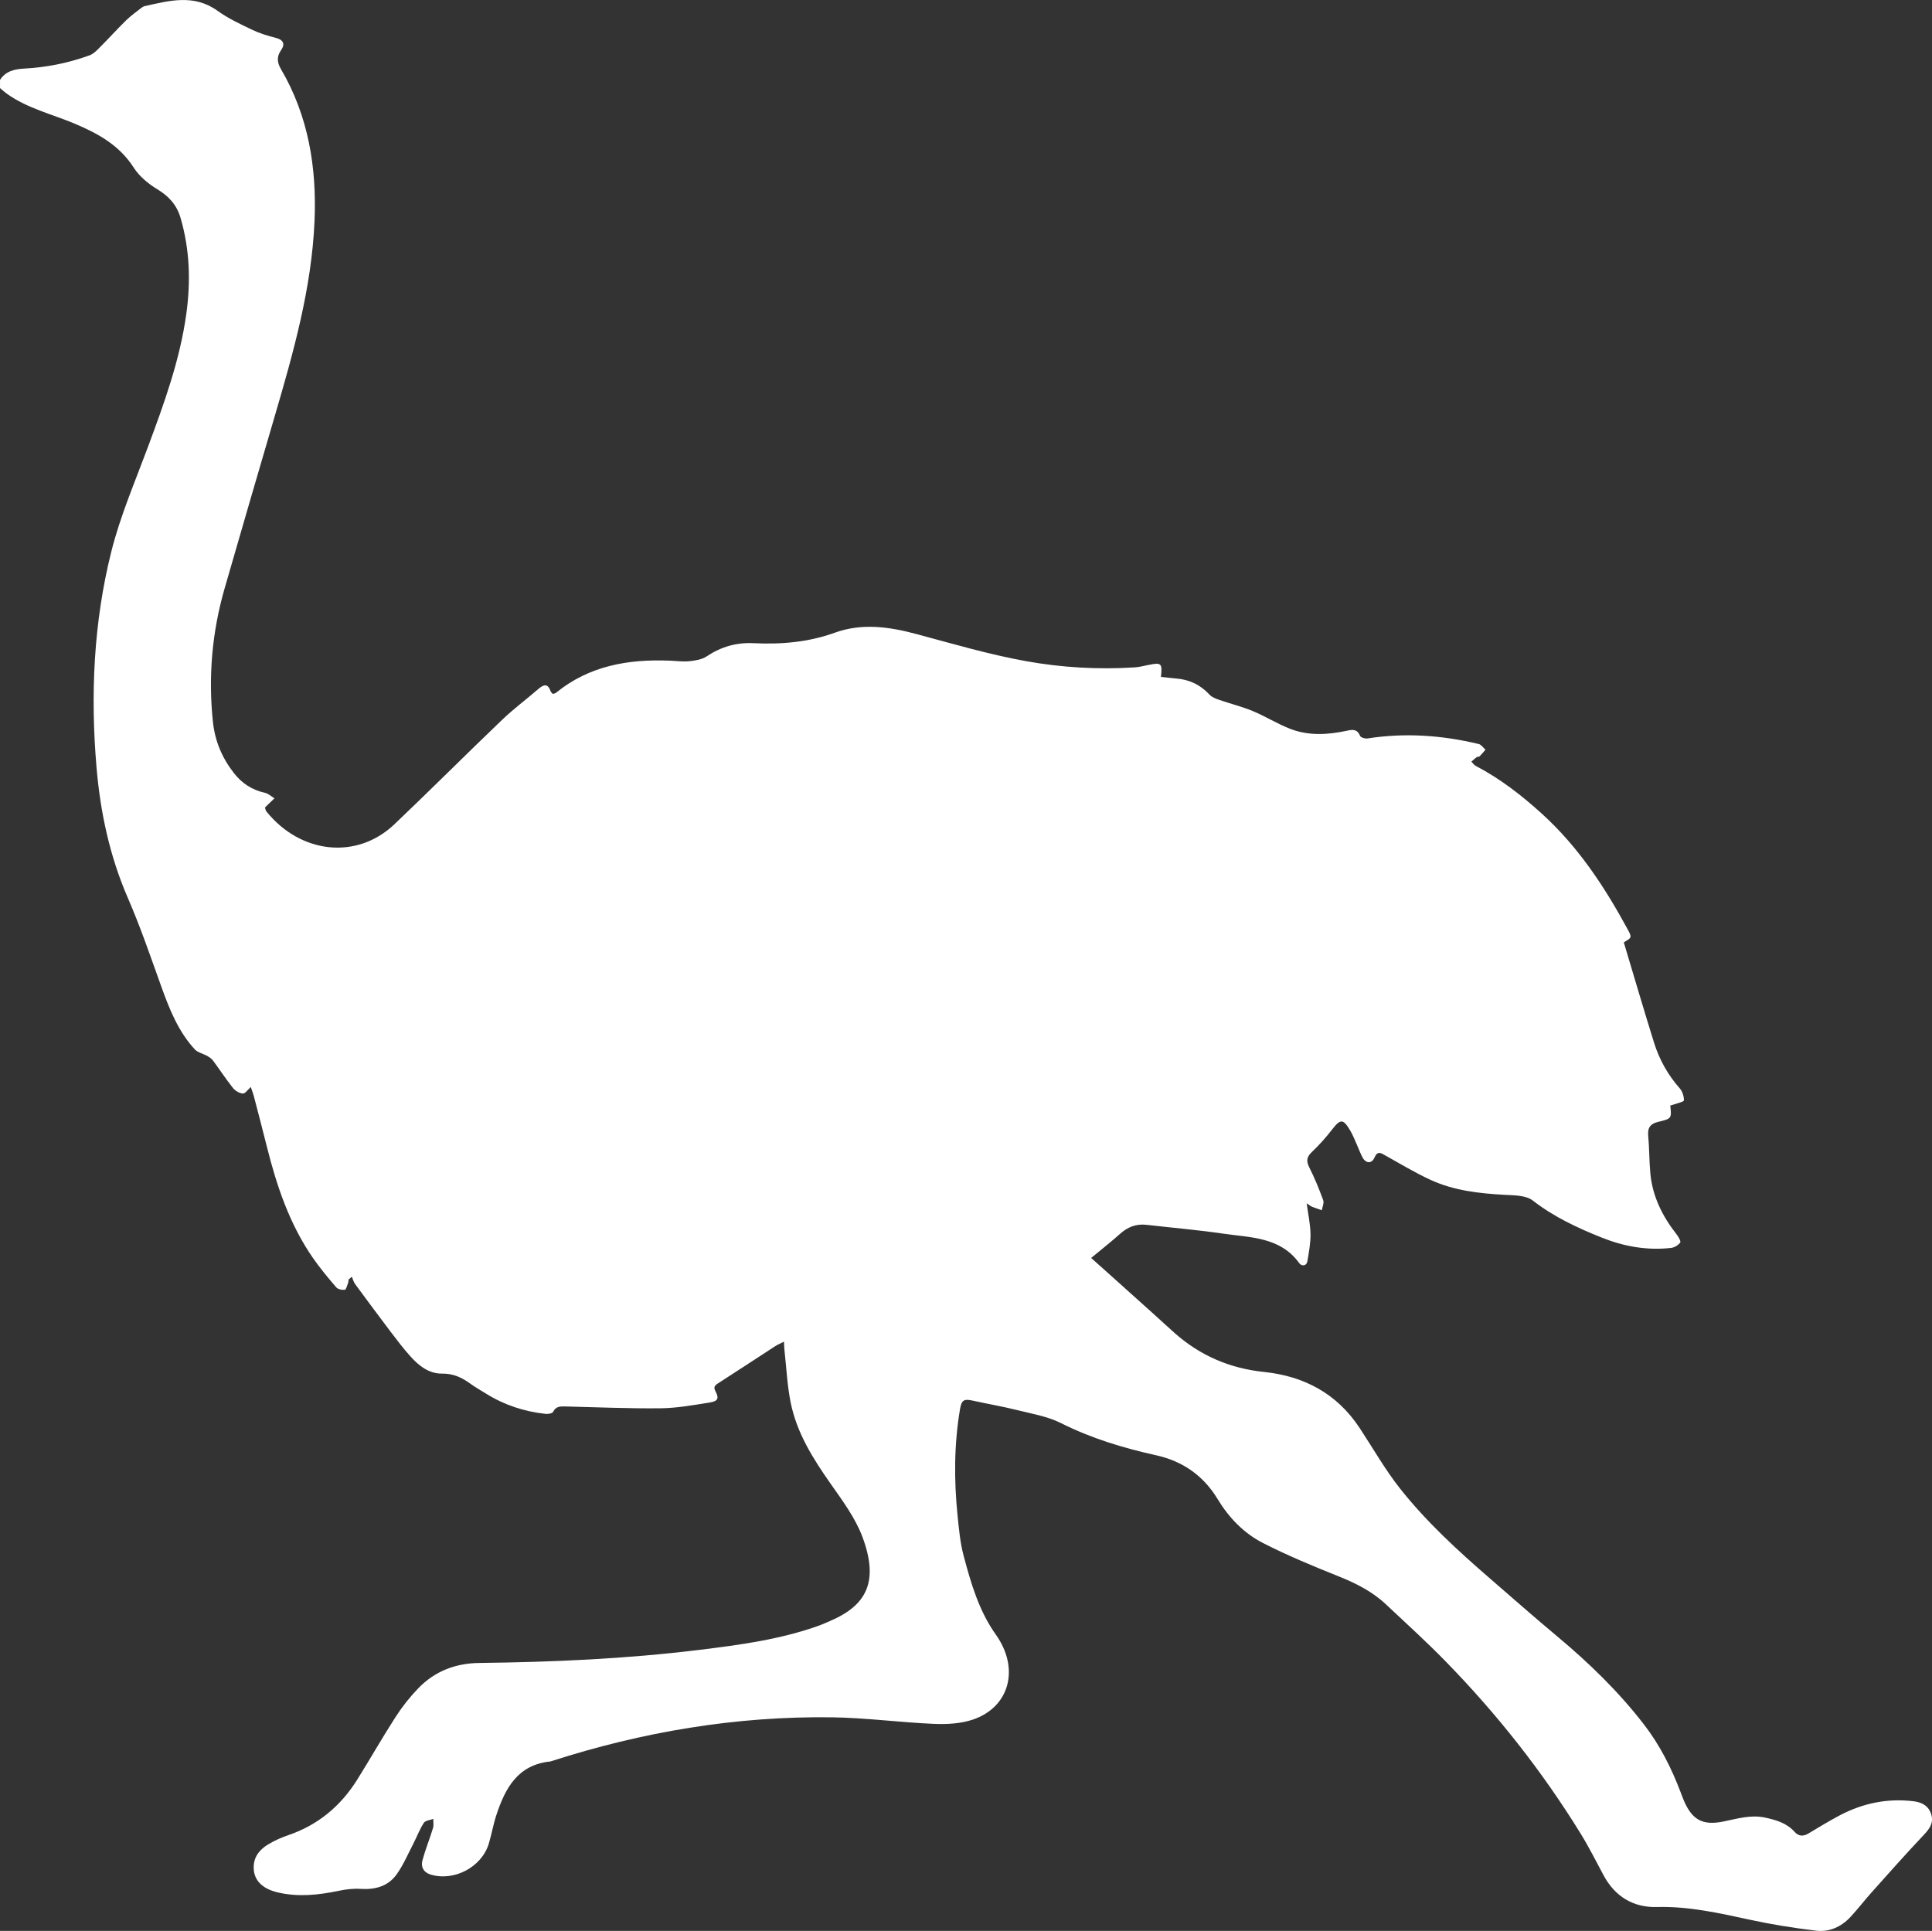 <?xml version="1.0" encoding="UTF-8"?>
<svg id="Layer_1" data-name="Layer 1" xmlns="http://www.w3.org/2000/svg" viewBox="0 0 999.37 998.92">
  <rect x="0" y="0" width="999.37" height="998.92" fill="#333333" stroke="none"/>
  <defs>
    <style>
      .cls-1 {
        fill: #fff;
        stroke-width: 0px;
      }
    </style>
  </defs>
  <path class="cls-1" d="M0,41.36c2.87-4.53,7.46-5.6,12.3-5.86,11.7-.63,23.07-2.88,34.05-6.89,2.11-.77,3.9-2.71,5.56-4.38,4.52-4.52,8.8-9.28,13.36-13.75,2.36-2.31,5.11-4.24,7.71-6.3.54-.43,1.18-.85,1.83-1,12.81-2.85,25.52-6.39,37.78,2.45,5.4,3.9,11.59,6.78,17.63,9.68,3.83,1.84,7.97,3.15,12.11,4.18,4.07,1.01,5.42,3.06,3.04,6.49-2.36,3.41-2,6.41-.05,9.75,14.22,24.29,18.54,50.85,17.38,78.5-1.47,34.75-10.88,67.94-20.58,101.04-8.7,29.69-17.37,59.39-25.93,89.12-6.5,22.56-8.51,45.51-6.07,68.91,1.05,10.07,4.76,18.81,10.9,26.67,4.12,5.27,9.35,8.71,15.97,10.16,1.79.39,3.34,1.88,4.99,2.86-1.37,1.32-2.74,2.64-4.11,3.96-.2.19-.38.39-.8.82.2.58.28,1.46.74,2.03,17.69,21.97,46.78,25.1,66.18,6.65,18.8-17.88,37.13-36.25,55.87-54.19,5.84-5.59,12.4-10.43,18.52-15.75,2.84-2.47,5-3.12,6.48,1.19.16.47.7.82,1.13,1.3.59-.21,1.2-.27,1.6-.59,17.23-14.05,37.45-17.49,58.89-16.63,3.36.13,6.76.63,10.08.28,3.08-.32,6.52-.85,8.99-2.5,7.42-4.95,15.33-7.25,24.2-6.82,14.37.7,28.41-.48,42.2-5.46,13.95-5.04,28.11-3.03,42.2.76,18.78,5.05,37.51,10.56,56.6,14,18.42,3.32,37.27,4.4,56.09,3.22,2.36-.15,4.7-.74,7.03-1.22,6.88-1.43,7.44-.97,6.65,6.14,2.6.28,5.2.62,7.81.82,6.88.53,12.61,3.27,17.34,8.38,1.21,1.31,3.19,2.06,4.95,2.67,5.76,2,11.73,3.45,17.35,5.78,6.57,2.73,12.67,6.58,19.28,9.17,9.71,3.81,19.82,3.14,29.83.95,2.92-.64,5.13-.58,6.46,2.76.33.84,2.56,1.51,3.77,1.32,19.4-3.04,38.58-1.69,57.58,2.87,1.33.32,2.35,1.93,3.51,2.94-1,1.14-1.94,2.34-3.02,3.4-.35.34-1.15.18-1.58.49-.96.69-1.8,1.53-2.7,2.3.74.74,1.37,1.71,2.25,2.18,12.64,6.62,23.77,15.25,34.31,24.83,18.73,17.03,32.37,37.75,44.3,59.76,2.28,4.21,2.14,4.3-2.02,6.69,5.24,17.46,10.29,34.74,15.65,51.92,2.74,8.77,7.17,16.68,13.31,23.65,1.38,1.57,2.19,4.12,2.14,6.19-.02.75-3.33,1.43-5.15,2.11-.63.24-1.29.38-1.9.55.72,6.66.76,6.8-6.19,8.45-3.94.94-5.61,2.86-5.23,7.06.6,6.55.5,13.17,1.12,19.73,1.13,11.96,6.34,22.23,13.67,31.57.94,1.2,2.23,3.55,1.77,4.12-1.07,1.35-3.01,2.56-4.72,2.75-12.38,1.39-24.32-.72-35.82-5.32-12.62-5.04-24.81-10.72-35.73-19.2-3.5-2.72-9.54-2.67-14.47-2.94-13.24-.72-26.34-2.17-38.48-7.78-7.96-3.68-15.53-8.22-23.19-12.52-2.41-1.35-4.13-2.7-5.78,1.1-1.37,3.16-4.37,3-6.07-.03-1.09-1.95-1.82-4.09-2.74-6.13-1.21-2.68-2.24-5.47-3.74-7.98-3.66-6.13-5.03-6-9.39-.38-3.16,4.07-6.61,7.98-10.36,11.51-2.75,2.59-3.07,4.68-1.37,8.04,2.76,5.46,5.07,11.16,7.18,16.9.54,1.46-.42,3.47-.69,5.22-1.67-.58-3.36-1.1-5-1.75-.73-.29-1.35-.85-2.85-1.82.78,5.85,1.91,10.87,1.98,15.9.07,4.68-.82,9.41-1.62,14.06-.46,2.67-3.06,2.57-4.13,1.09-9.84-13.69-25.17-13.27-39.37-15.35-13.16-1.93-26.44-3.04-39.67-4.57-5.38-.62-9.8,1.12-13.8,4.73-4.62,4.16-9.55,7.99-14.87,12.41,2.95,2.64,6.43,5.74,9.9,8.86,7.6,6.82,15.19,13.63,22.78,20.46,3.54,3.19,7.03,6.44,10.6,9.6,13.23,11.7,28.57,18.24,46.22,20.07,20.69,2.15,37.68,11.21,49.38,28.98,6.94,10.53,13.2,21.6,21,31.45,13.68,17.26,29.93,32.13,46.57,46.54,11.56,10.01,23.02,20.12,34.76,29.92,16.4,13.69,31.62,28.48,44.7,45.41,8.3,10.74,14.33,22.72,19.1,35.37.54,1.44,1.08,2.88,1.69,4.3,4.2,9.73,9.66,12.69,19.99,10.66,7.26-1.43,14.38-3.74,21.97-2.09,5.7,1.24,11.14,2.82,15.2,7.36,2.11,2.37,4.48,2.44,7.15.86,5.42-3.22,10.79-6.55,16.37-9.47,11.97-6.26,24.7-8.86,38.19-7.19,4.39.55,7.8,2.54,9.05,6.98,1.2,4.28-.96,7.27-3.88,10.36-9.22,9.76-18.13,19.82-27.09,29.84-3.72,4.15-7.1,8.6-10.9,12.68-4.75,5.1-10.94,7.89-17.76,7.07-11.5-1.37-22.99-3.22-34.31-5.67-15.89-3.45-31.62-7.01-48.13-6.57-12.04.32-21.54-5.37-27.43-16.31-3.92-7.28-7.62-14.69-11.95-21.72-20-32.43-43.51-62.16-70.14-89.38-9.88-10.09-20.35-19.61-30.66-29.27-6.95-6.51-15.23-10.71-24.06-14.26-13.35-5.36-26.72-10.86-39.51-17.41-9.82-5.03-17.58-13.1-23.33-22.61-7.42-12.28-18.15-19.7-31.91-22.75-17.01-3.77-33.48-8.75-49.17-16.63-6.99-3.51-15.14-4.85-22.86-6.78-7.46-1.86-15.07-3.14-22.58-4.81-4.79-1.07-5.99-.4-6.81,4.51-3.05,18.24-3.12,36.57-1.24,54.92.71,6.96,1.34,14.04,3.13,20.76,3.81,14.27,7.88,28.46,16.68,40.84,12.44,17.51,7.14,37.49-11.89,43.94-6.29,2.13-13.51,2.5-20.24,2.21-17.62-.75-35.19-3.16-52.81-3.39-49.6-.64-97.94,7.52-145.12,22.73-.13.04-.26.11-.4.12-16.91,1.69-23.4,13.91-27.98,27.91-1.56,4.78-2.4,9.8-3.86,14.62-3.67,12.18-18.15,19.74-30.26,15.91-3.58-1.13-4.94-3.99-4.06-7.27,1.52-5.64,3.75-11.09,5.46-16.69.45-1.47.12-3.18.16-4.78-1.68.65-4.11.82-4.9,2.05-2.18,3.37-3.59,7.23-5.45,10.82-2.76,5.33-5.14,10.94-8.58,15.79-4.4,6.18-11.05,8.03-18.59,7.55-3.7-.24-7.55.2-11.2.96-10.53,2.21-21.07,3.36-31.66.89-8.56-2-12.77-6.78-12.52-13.5.2-5.35,3.34-8.88,7.56-11.41,3.22-1.93,6.73-3.5,10.28-4.71,15.39-5.25,27.11-15.02,35.66-28.66,6.74-10.76,13-21.82,19.88-32.49,3.4-5.27,7.35-10.29,11.7-14.8,8.57-8.89,19.26-13.02,31.7-13.16,38-.44,75.96-2.13,113.7-6.76,20.97-2.57,41.98-5.39,62.05-12.6,1.84-.66,3.62-1.51,5.42-2.27,19.07-8.09,25.56-20.36,16.97-43.47-3.69-9.92-10.37-18.88-16.54-27.68-9.15-13.03-17.55-26.38-20.67-42.18-1.73-8.75-2.15-17.76-3.14-26.66-.14-1.23-.16-2.47-.29-4.6-1.89.97-3.32,1.55-4.59,2.38-9.86,6.4-19.66,12.88-29.55,19.22-1.75,1.12-2.36,2.01-1.31,4.01,1.95,3.69,1.42,5.17-2.99,5.88-8.42,1.34-16.92,2.89-25.4,2.98-16.53.18-33.07-.57-49.61-.96-2.48-.06-4.62.07-5.96,2.82-.4.81-2.62,1.18-3.92,1.03-11.01-1.21-21.32-4.57-30.75-10.46-2.73-1.71-5.57-3.28-8.17-5.18-4.37-3.18-8.82-5.27-14.56-5.19-6.87.1-12.1-4.12-16.49-9.01-3.65-4.06-6.95-8.44-10.26-12.79-6.15-8.12-12.22-16.3-18.25-24.51-.81-1.1-1.15-2.53-1.71-3.81-.56.48-1.12.97-1.67,1.45-.1.66-.09,1.36-.33,1.96-.47,1.21-.97,3.28-1.64,3.36-1.44.16-3.53-.26-4.4-1.26-4.2-4.88-8.35-9.85-12.02-15.13-12.1-17.42-18.74-37.15-23.85-57.5-2.18-8.69-4.44-17.37-6.71-26.04-.45-1.73-1.12-3.41-1.65-5-1.51,1.33-2.86,3.46-4.09,3.39-1.79-.11-3.96-1.41-5.13-2.87-3.62-4.55-6.8-9.44-10.27-14.12-.74-1-1.86-1.79-2.96-2.42-2.16-1.23-4.98-1.76-6.56-3.48-8.52-9.27-13.06-20.72-17.26-32.4-5.53-15.4-10.83-30.94-17.34-45.94-9.4-21.64-14.21-44.3-16.19-67.54-3.2-37.52-1.51-74.96,7.64-111.54,4.6-18.37,12.2-36.01,18.83-53.84,8.4-22.6,16.68-45.22,19.99-69.27,2.3-16.7,1.79-33.25-2.99-49.57-1.97-6.73-6.03-11.21-12.05-14.85-4.65-2.81-9.28-6.65-12.17-11.16-7.4-11.57-18.36-17.6-30.42-22.7-11.81-4.99-24.57-7.91-35.21-15.54-1.24-.88-2.36-1.93-3.53-2.9v-4.21Z"/>
</svg>